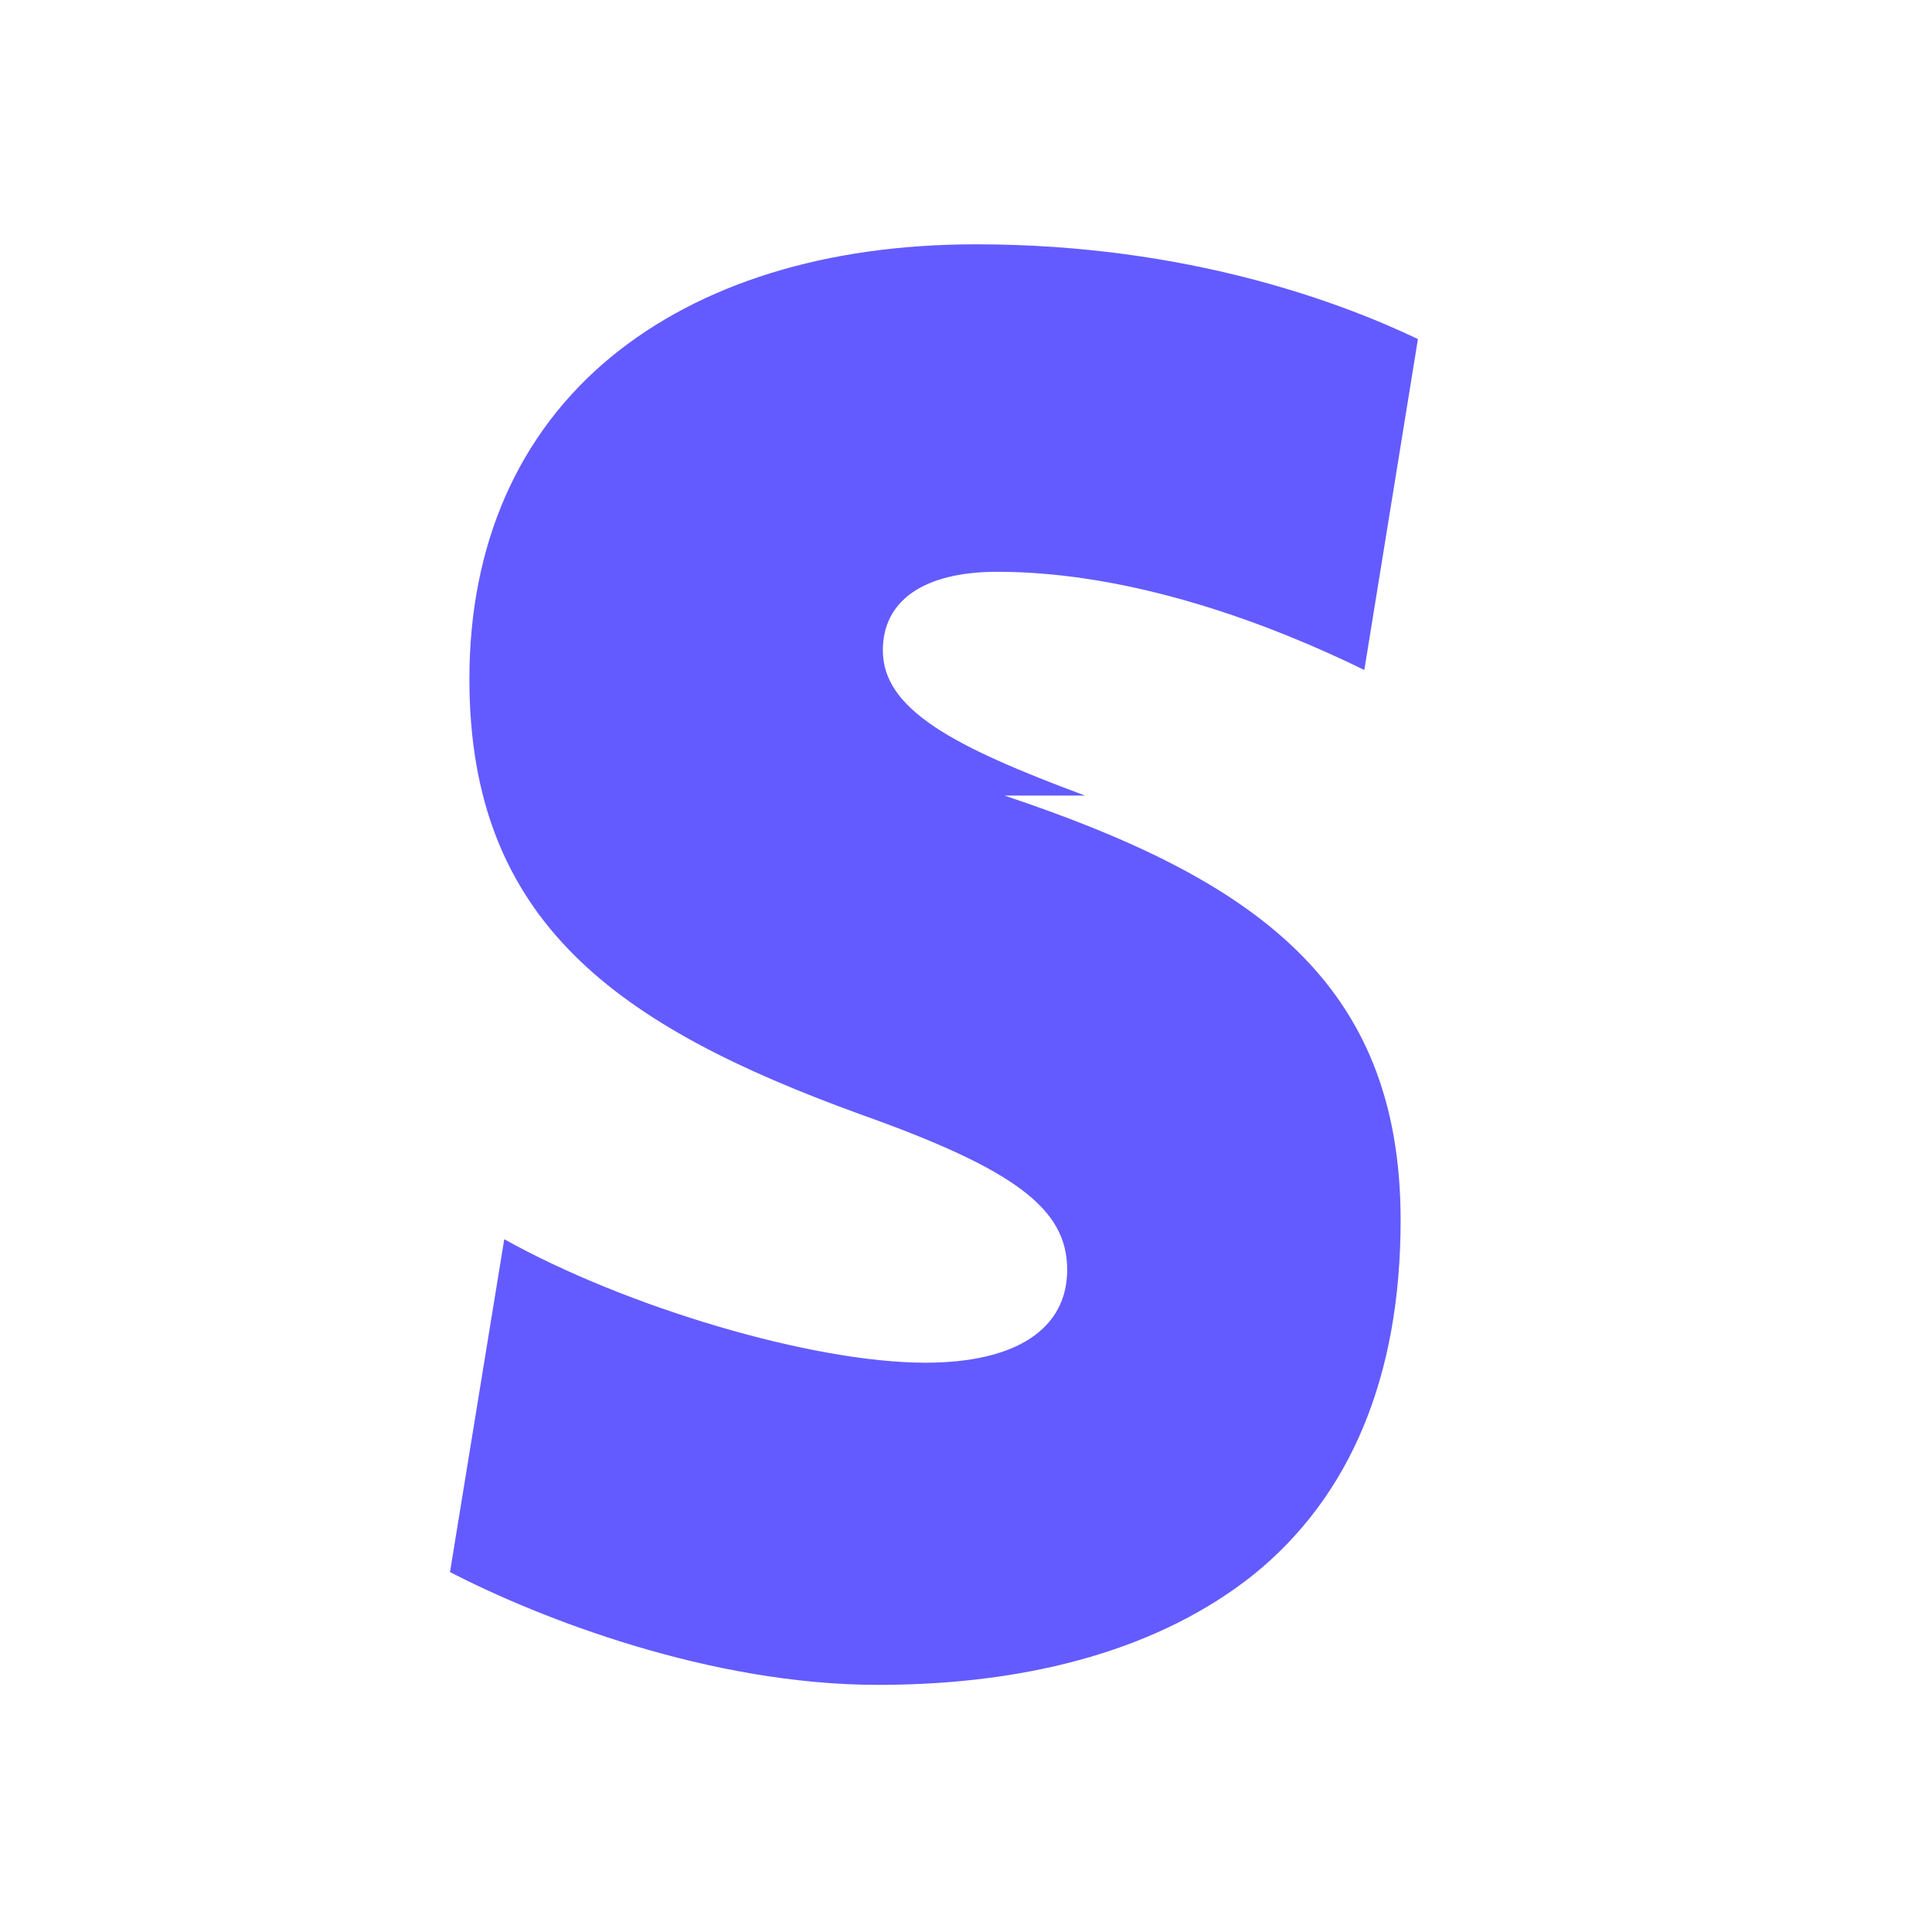 <svg xmlns="http://www.w3.org/2000/svg" viewBox="0 0 24 24" fill="none">
  <path d="M13.479 9.883c-1.626-.604-2.512-1.067-2.512-1.803 0-.622.511-.977 1.423-.977 1.667 0 3.379.642 4.558 1.22l.666-4.111c-.935-.446-2.847-1.177-5.49-1.177-1.87 0-3.425.489-4.536 1.401-1.155.954-1.757 2.334-1.757 4 0 3.023 1.847 4.312 4.847 5.403 1.936.688 2.579 1.178 2.579 1.934 0 .732-.629 1.155-1.762 1.155-1.403 0-3.716-.689-5.231-1.534l-.674 4.135c1.121.578 3.23 1.401 5.317 1.401 1.936 0 3.534-.467 4.666-1.37 1.207-.977 1.826-2.467 1.826-4.402 0-2.977-1.847-4.246-4.92-5.275z" fill="#635BFF"/>
</svg>
